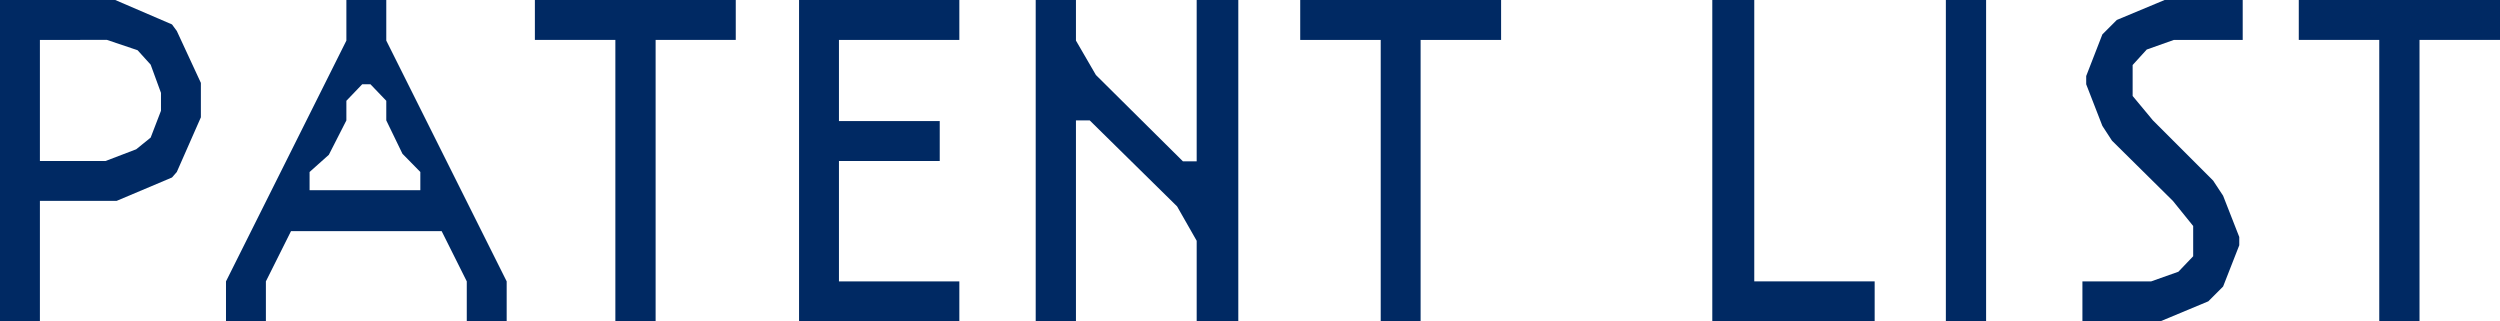 <svg xmlns="http://www.w3.org/2000/svg" viewBox="0 0 72.68 9.34"><defs><style>.cls-1{fill:#002963;}</style></defs><g id="レイヤー_2" data-name="レイヤー 2"><g id="テキスト"><path class="cls-1" d="M1.16,9.34H0V0H3.35L5,.71,5.14.9l.7,1.51v1L5.14,5,5,5.16l-1.61.68H1.16Zm2.8-5L4.38,4l.3-.78V2.7l-.3-.82L4,1.46l-.89-.3H1.16V4.68H3.07Z"/><path class="cls-1" d="M7.73,9.34H6.57V8.18l3.5-7V0h1.16V1.18l3.5,7V9.34H13.57V8.18l-.73-1.46H8.46L7.73,8.18Zm3.5-5.84V2.93l-.46-.48h-.24l-.46.48V3.5l-.51,1L9,5v.53h3.22V5l-.52-.53Z"/><path class="cls-1" d="M19.06,9.34H17.89V1.16H15.55V0h5.84V1.16H19.06Z"/><path class="cls-1" d="M23.23,0h4.66V1.16h-3.5V3.52h2.93V4.68H24.39v3.5h3.5V9.34H23.23Z"/><path class="cls-1" d="M31.28,1.18l.58,1,2.53,2.51h.4V0H36V9.34H34.79V7l-.57-1L31.68,3.5h-.4V9.34H30.11V0h1.17Z"/><path class="cls-1" d="M41.3,9.34H40.14V1.16H37.8V0h5.84V1.16H41.3Z"/><path class="cls-1" d="M51,8.18h3.5V9.34H49.78V0H51Z"/><path class="cls-1" d="M57.74,0V9.34H56.57V0Z"/><path class="cls-1" d="M61.12,3.66l-.47-1.21V2.21L61.12,1l.42-.42L62.93,0H65.2V1.16h-2l-.79.28L62,1.89v.9l.59.71,1.75,1.75.29.44.47,1.2v.24l-.47,1.2-.43.43-1.39.58H60.54V8.18h2l.79-.28.43-.45V6.57l-.59-.73L61.4,4.09Z"/><path class="cls-1" d="M70.34,9.34H69.17V1.16H66.83V0h5.85V1.16H70.34Z"/></g></g></svg>